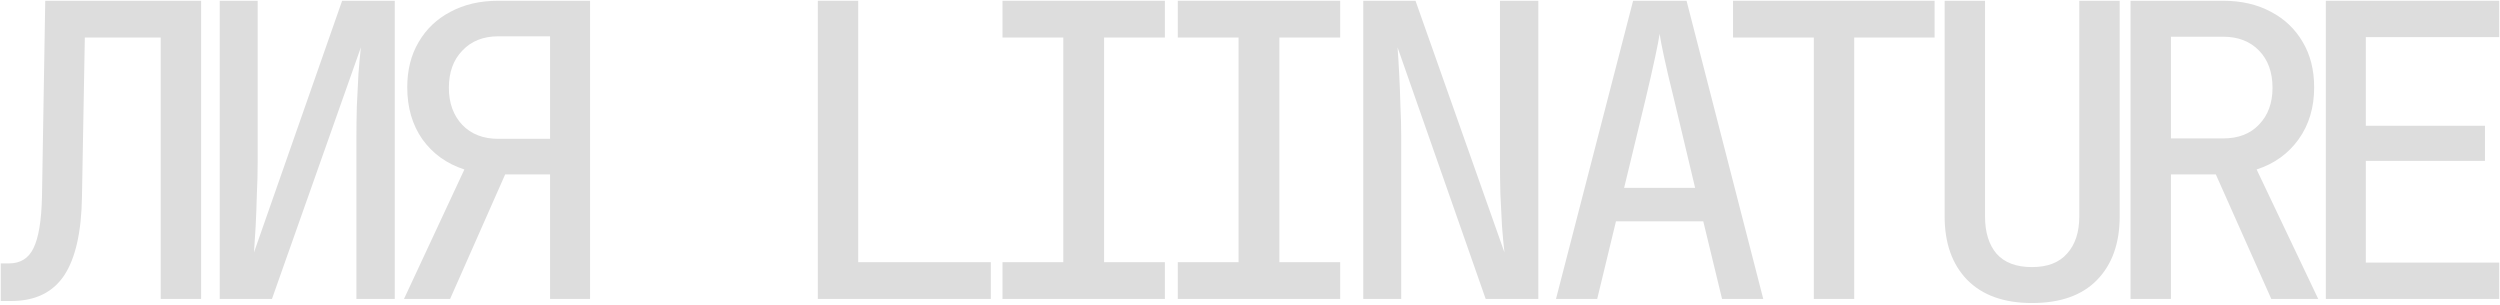 <?xml version="1.0" encoding="UTF-8"?> <svg xmlns="http://www.w3.org/2000/svg" width="1148" height="140" viewBox="0 0 1148 140" fill="none"> <path d="M0.354 138.216V120.96H4.102C9.348 120.96 13.095 118.647 15.344 114.02C17.717 109.268 19.029 101.39 19.278 90.386L20.777 0.354H92.35V137.278H73.801V17.235H38.952L37.64 90.386C37.39 106.642 34.642 118.709 29.396 126.587C24.15 134.34 16.093 138.216 5.226 138.216H0.354Z" fill="#DDDDDD"></path> <path d="M100.896 137.278V0.354H118.321V74.631C118.321 79.258 118.196 84.134 117.946 89.261C117.821 94.388 117.634 99.327 117.384 104.079C117.134 108.706 116.884 112.644 116.635 115.896L157.105 0.354H181.275V137.278H163.663V63.377C163.663 58.875 163.726 54.061 163.851 48.934C164.1 43.682 164.35 38.681 164.6 33.929C164.975 29.052 165.349 24.988 165.724 21.737L124.879 137.278H100.896Z" fill="#DDDDDD"></path> <path d="M185.512 137.278L213.242 77.82C205.122 75.194 198.69 70.567 193.943 63.94C189.321 57.312 187.011 49.372 187.011 40.119C187.011 32.116 188.759 25.176 192.257 19.299C195.754 13.297 200.626 8.67 206.871 5.419C213.117 2.043 220.424 0.354 228.793 0.354H270.95V137.278H252.588V80.07H231.978L206.684 137.278H185.512ZM228.793 63.752H252.588V16.673H228.793C221.923 16.673 216.427 18.861 212.305 23.238C208.183 27.489 206.122 33.179 206.122 40.306C206.122 47.309 208.183 52.998 212.305 57.375C216.427 61.626 221.923 63.752 228.793 63.752Z" fill="#DDDDDD"></path> <path d="M375.54 137.278V0.354H394.089V120.397H454.983V137.278H375.54Z" fill="#DDDDDD"></path> <path d="M460.343 137.278V120.397H488.26V17.235H460.343V0.354H534.914V17.235H506.997V120.397H534.914V137.278H460.343Z" fill="#DDDDDD"></path> <path d="M540.837 137.278V120.397H568.754V17.235H540.837V0.354H615.408V17.235H587.49V120.397H615.408V137.278H540.837Z" fill="#DDDDDD"></path> <path d="M626.014 137.278V0.354H649.997L690.842 115.896C690.468 112.644 690.093 108.643 689.718 103.891C689.468 99.015 689.219 94.013 688.969 88.886C688.844 83.634 688.781 78.695 688.781 74.068V0.354H706.394V137.278H682.224L641.753 21.737C642.003 24.988 642.253 28.99 642.502 33.741C642.752 38.368 642.94 43.245 643.065 48.372C643.314 53.498 643.439 58.313 643.439 62.814V137.278H626.014Z" fill="#DDDDDD"></path> <path d="M714.508 137.278L749.92 0.354H774.464L809.689 137.278H790.765L782.146 101.641H742.05L733.432 137.278H714.508ZM745.798 86.26H778.399L768.656 45.37C766.783 37.868 765.284 31.491 764.159 26.239C763.035 20.987 762.348 17.423 762.098 15.547C761.849 17.423 761.162 20.987 760.037 26.239C758.913 31.491 757.477 37.805 755.728 45.183L745.798 86.26Z" fill="#DDDDDD"></path> <path d="M832.906 137.278V17.235H795.808V0.354H888.366V17.235H851.455V137.278H832.906Z" fill="#DDDDDD"></path> <path d="M933.075 139.154C920.209 139.154 910.279 135.59 903.284 128.463C896.414 121.335 892.979 111.644 892.979 99.39V0.354H911.528V99.39C911.528 106.642 913.277 112.332 916.774 116.458C920.396 120.585 925.83 122.648 933.075 122.648C940.195 122.648 945.566 120.585 949.188 116.458C952.935 112.332 954.809 106.642 954.809 99.39V0.354H973.358V99.39C973.358 111.769 969.861 121.523 962.866 128.65C955.996 135.653 946.065 139.154 933.075 139.154Z" fill="#DDDDDD"></path> <path d="M978.342 137.278V0.354H1020.87C1029.24 0.354 1036.55 2.043 1042.8 5.419C1049.04 8.67 1053.91 13.297 1057.41 19.299C1060.91 25.176 1062.66 32.116 1062.66 40.119C1062.66 49.372 1060.28 57.312 1055.54 63.94C1050.79 70.567 1044.36 75.194 1036.24 77.82L1064.53 137.278H1042.98L1017.5 80.07H996.891V137.278H978.342ZM996.891 63.565H1020.87C1027.87 63.565 1033.36 61.439 1037.36 57.187C1041.48 52.936 1043.54 47.309 1043.54 40.306C1043.54 33.179 1041.48 27.489 1037.36 23.238C1033.24 18.986 1027.74 16.86 1020.87 16.86H996.891V63.565Z" fill="#DDDDDD"></path> <path d="M1068.02 137.278V0.354H1147.65V17.048H1086.38V57.75H1141.09V73.881H1086.38V120.585H1147.65V137.278H1068.02Z" fill="#DDDDDD"></path> </svg> 